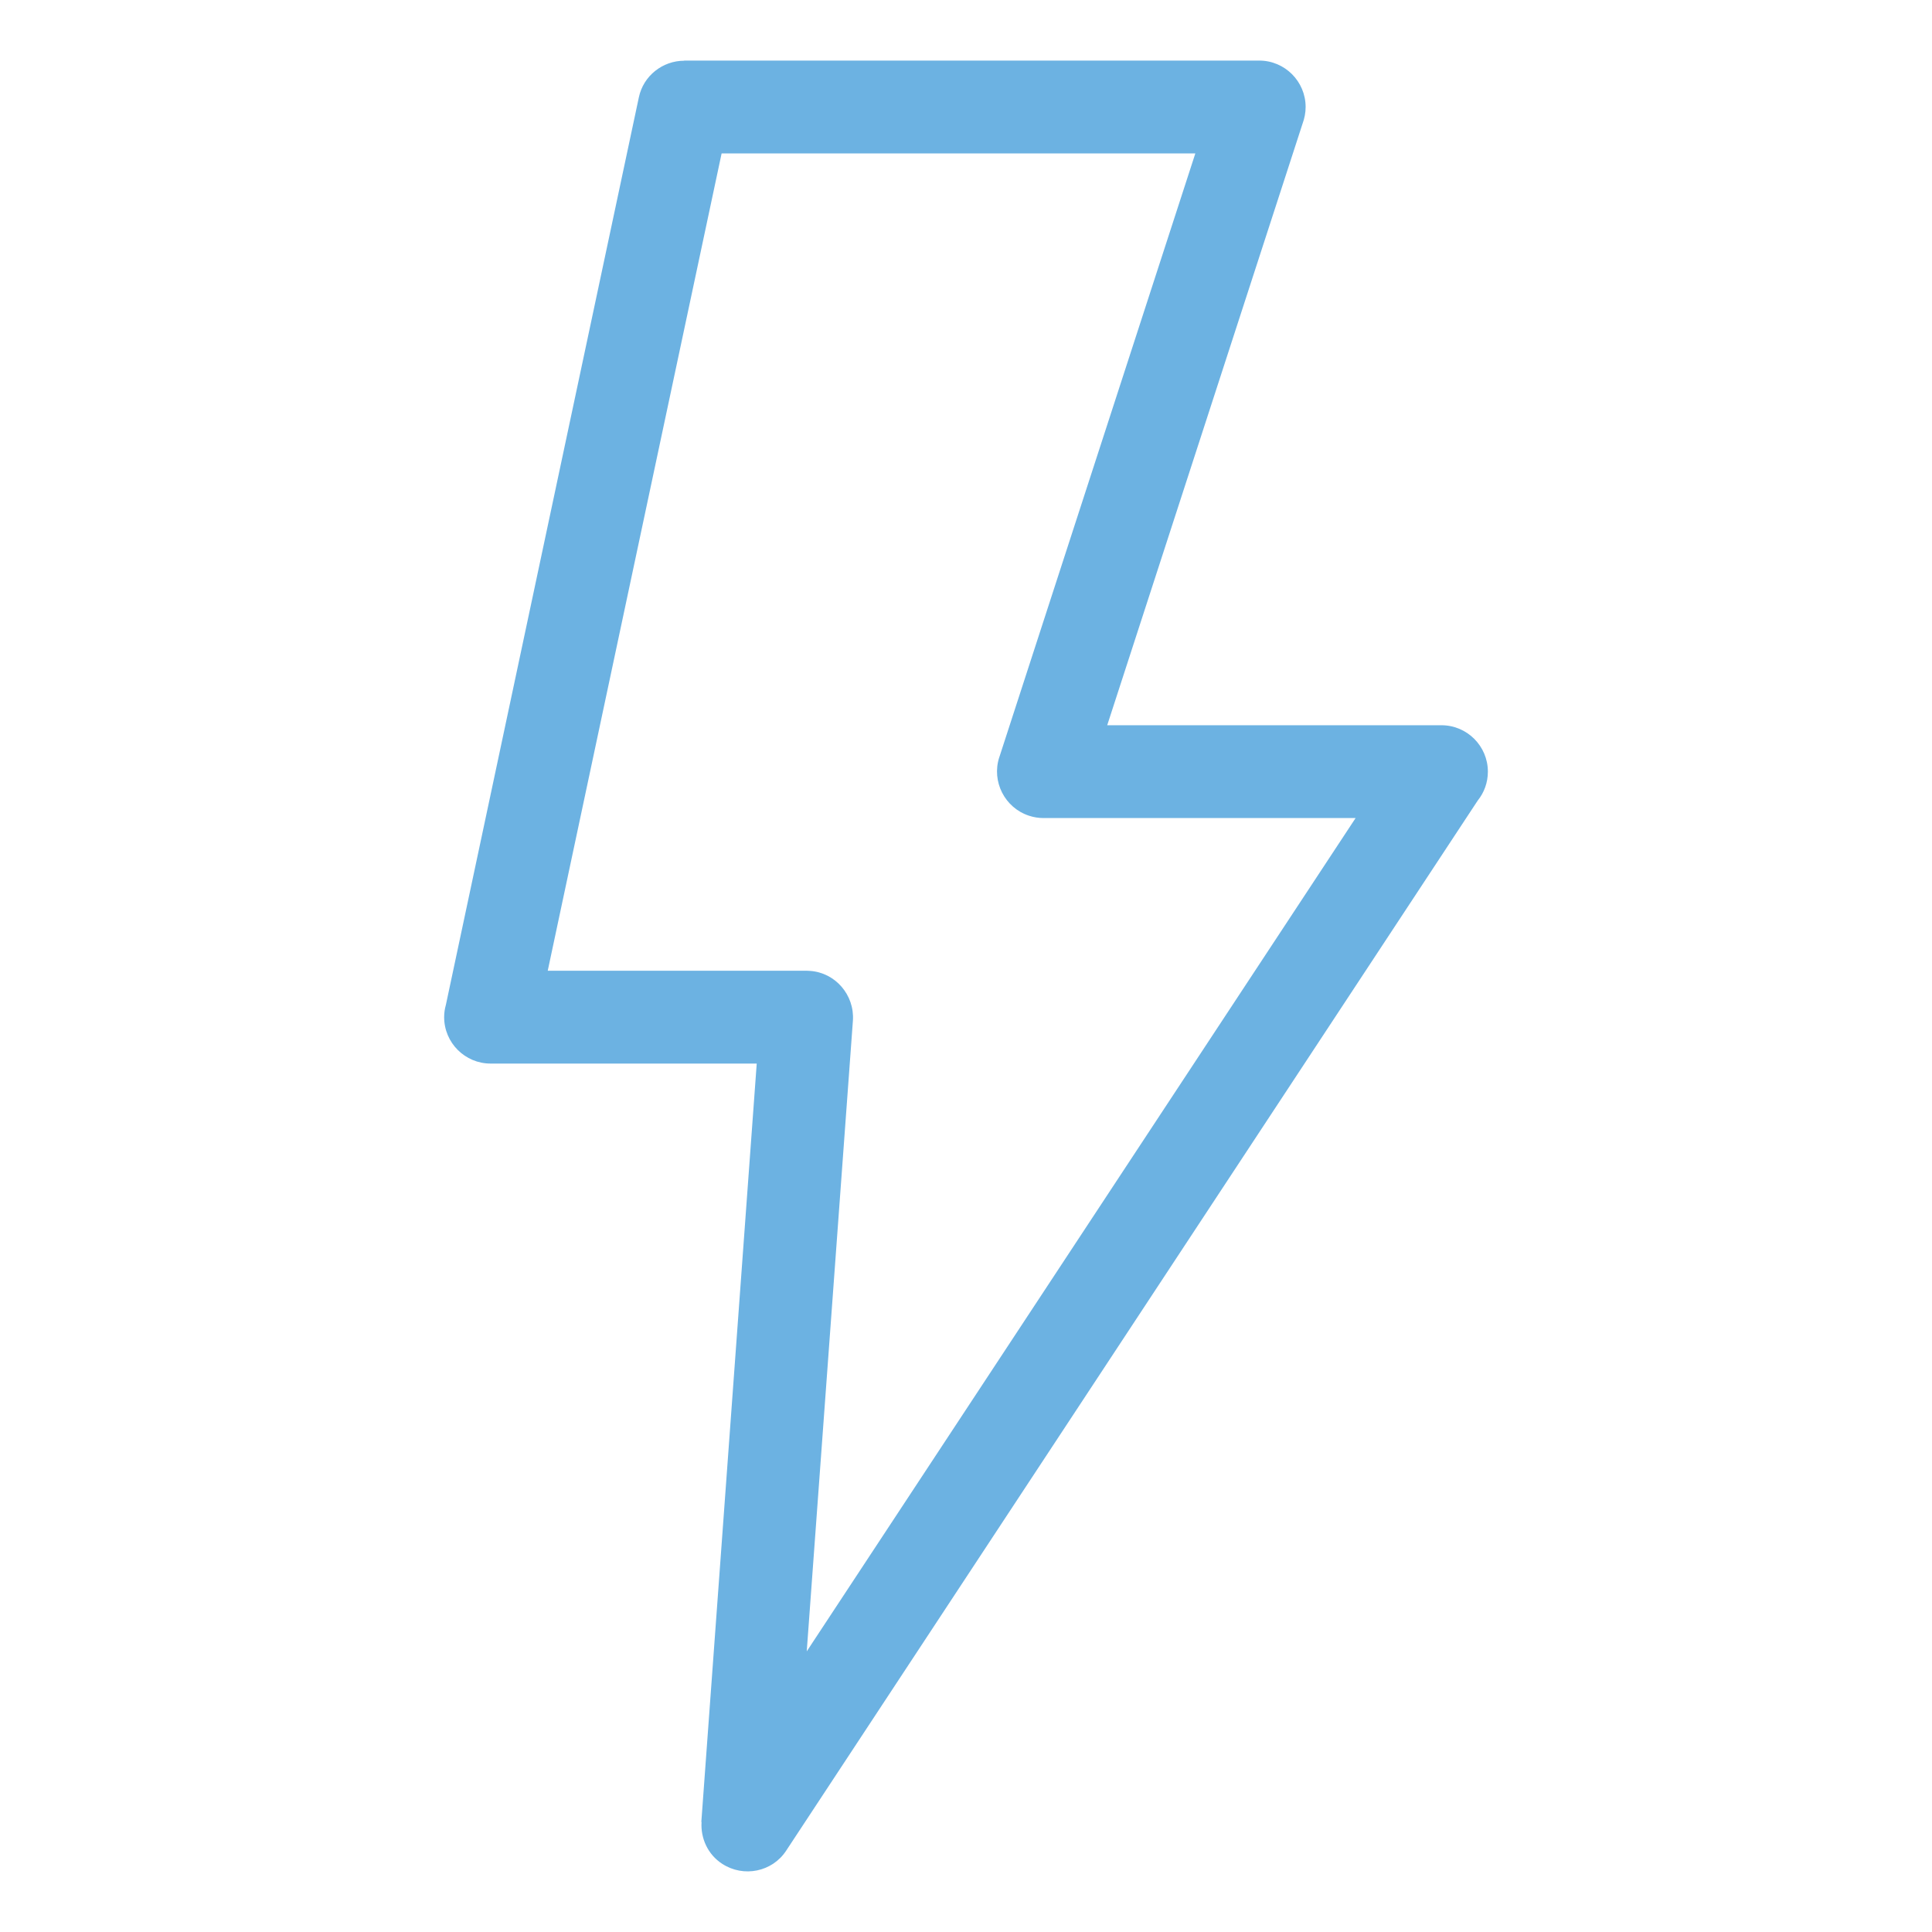 <?xml version="1.0" encoding="UTF-8"?> <svg xmlns="http://www.w3.org/2000/svg" width="1200pt" height="1200pt" version="1.1" viewBox="0 0 1200 1200"><path d="m809.11 76.594-121.4 373.87h207.61c15.891 0 28.828 12.938 28.828 28.828 0 6.797-2.344 13.031-6.281 17.906l-429.52 652.22c-8.625 13.266-26.484 16.875-39.75 8.25-9-5.812-13.5-15.938-12.844-26.016h-0.141l34.406-471.05h-165.32c-15.891 0-28.828-12.938-28.828-28.828 0-2.625 0.375-5.203 1.078-7.641l119.86-563.68c2.812-13.453 14.859-22.734 28.125-22.734v-0.094h357.19c15.891 0 28.828 12.938 28.828 28.828 0 3.562-0.703 7.031-1.828 10.125zm-188.44 393.79 121.78-375.1h-294.24l-108 507.66h160.82l2.016 0.094c15.797 1.031 27.75 14.953 26.719 30.797l-28.688 391.87 340.92-517.6h-193.92c-2.953 0-6-0.469-8.953-1.453-15.047-4.922-23.344-21.234-18.469-36.281" fill="#6cb2e2"></path></svg> 